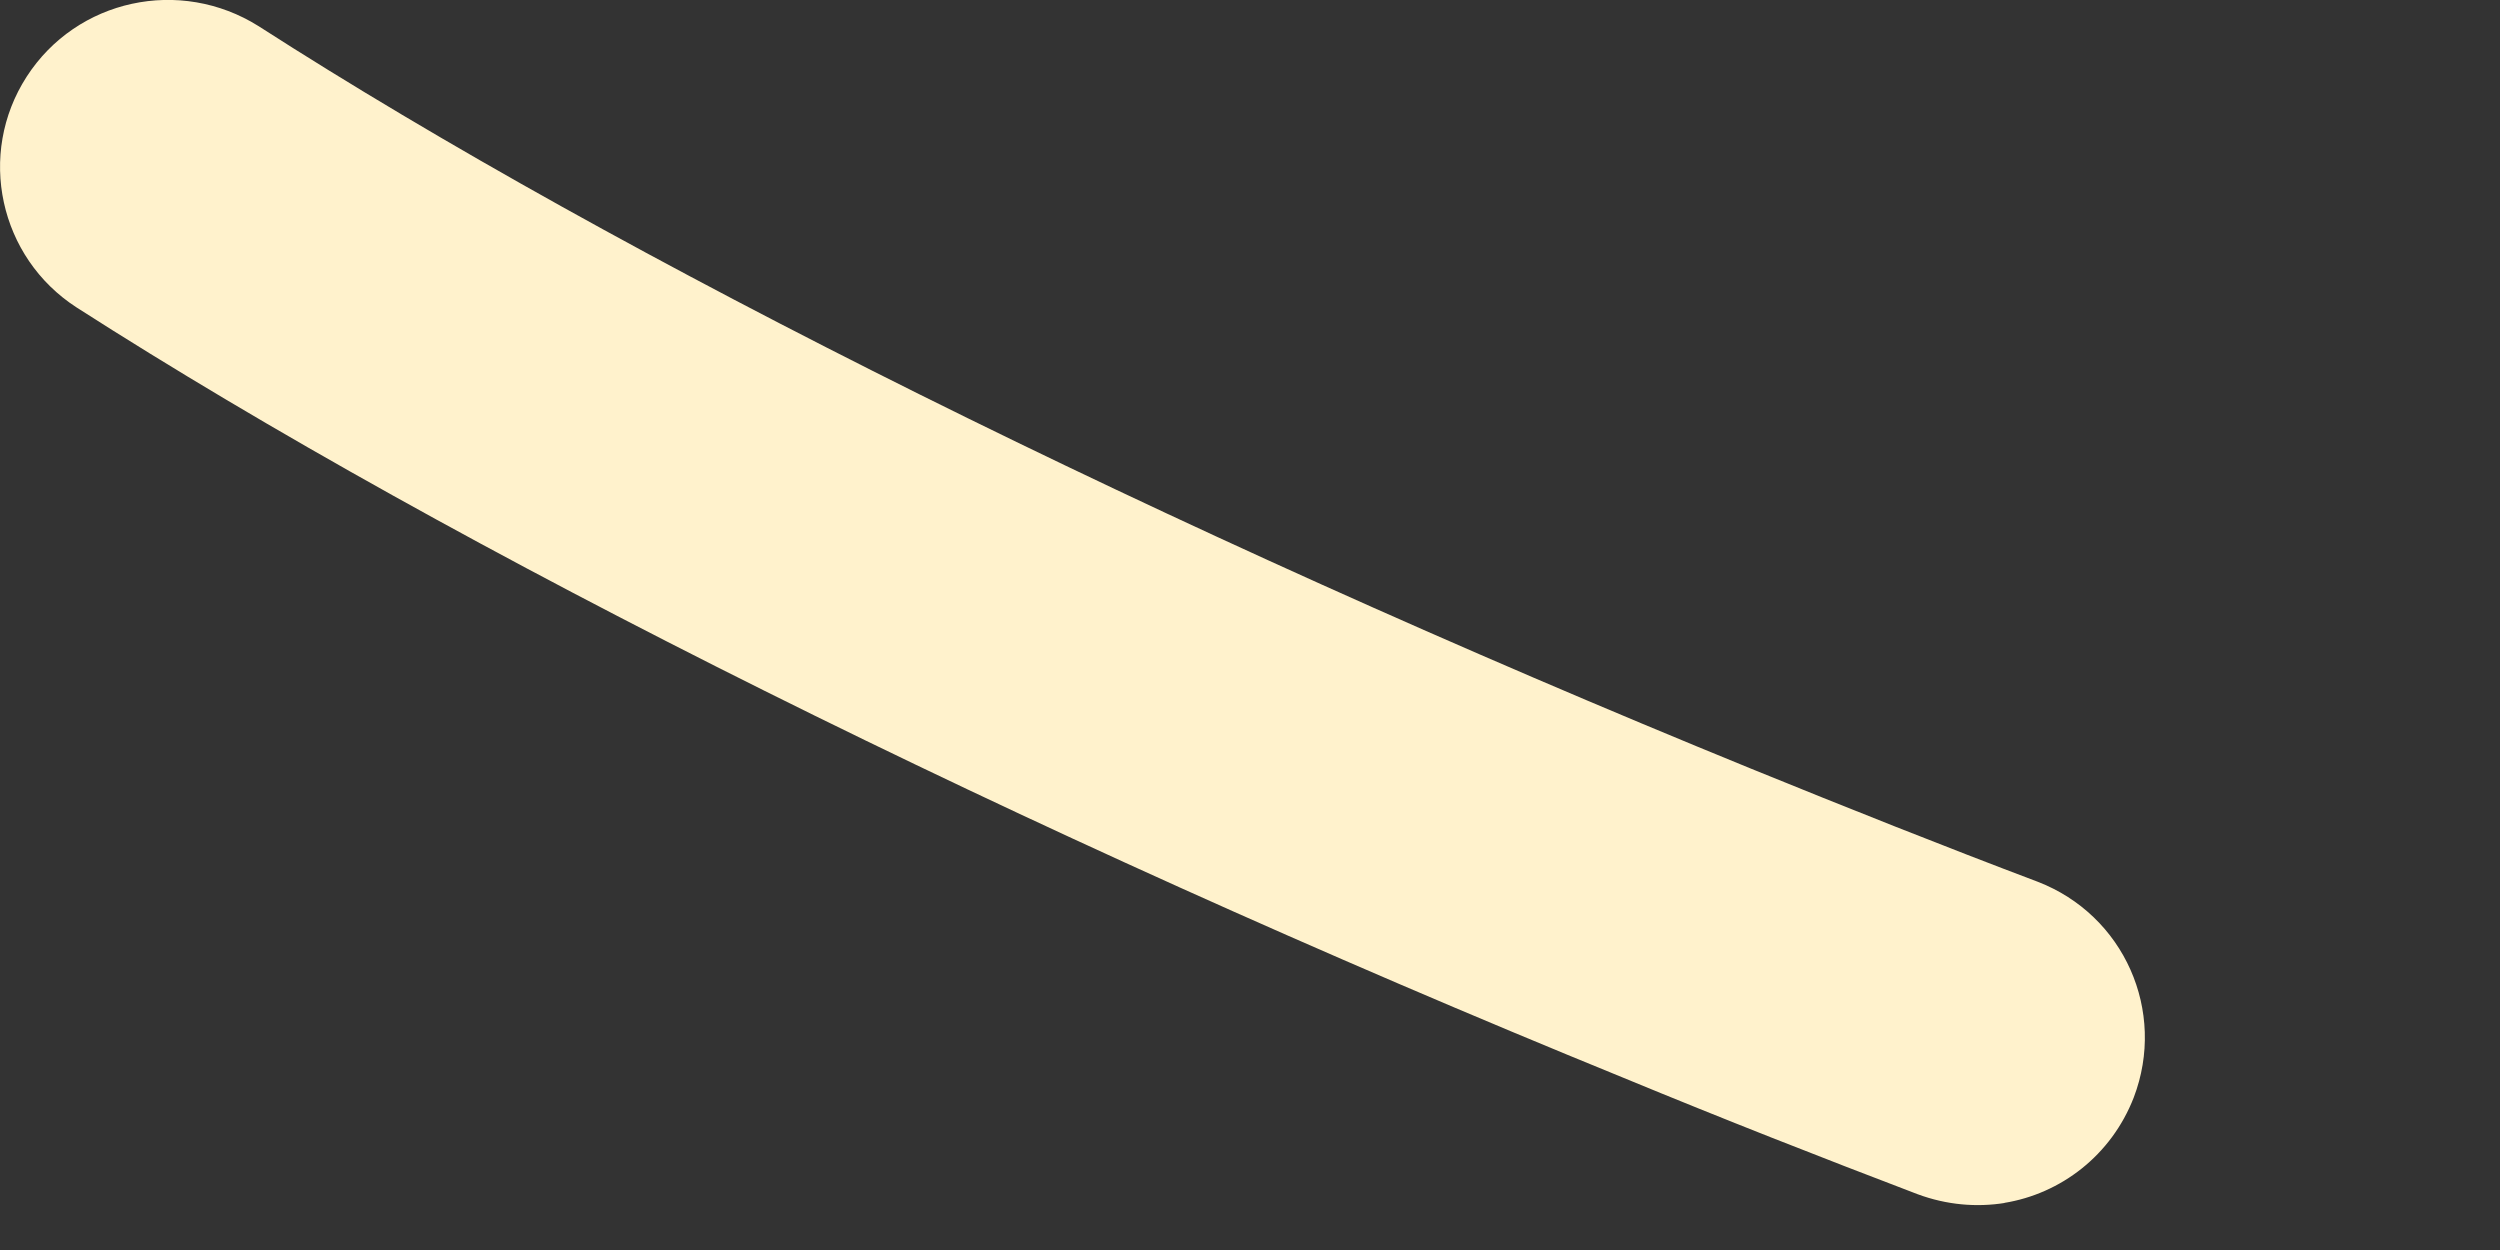 <?xml version="1.0" encoding="utf-8"?>
<svg xmlns="http://www.w3.org/2000/svg" fill="none" height="100%" overflow="visible" preserveAspectRatio="none" style="display: block;" viewBox="0 0 6 3" width="100%">
<rect x="0" y="0" width="6" height="3" fill="#333333" stroke="none"/>
<path d="M4.812 2.887C4.744 2.898 4.672 2.892 4.602 2.866C4.371 2.778 4.134 2.685 3.897 2.587C2.443 1.994 1.09 1.319 0.184 0.738C-0.002 0.618 -0.056 0.37 0.064 0.184C0.184 -0.002 0.432 -0.056 0.621 0.063C1.487 0.62 2.792 1.269 4.203 1.845C4.434 1.939 4.665 2.031 4.89 2.116C5.098 2.196 5.2 2.427 5.121 2.634C5.067 2.773 4.946 2.865 4.81 2.887H4.812Z" fill="#FFF2CC" id="Vector"/>
</svg>